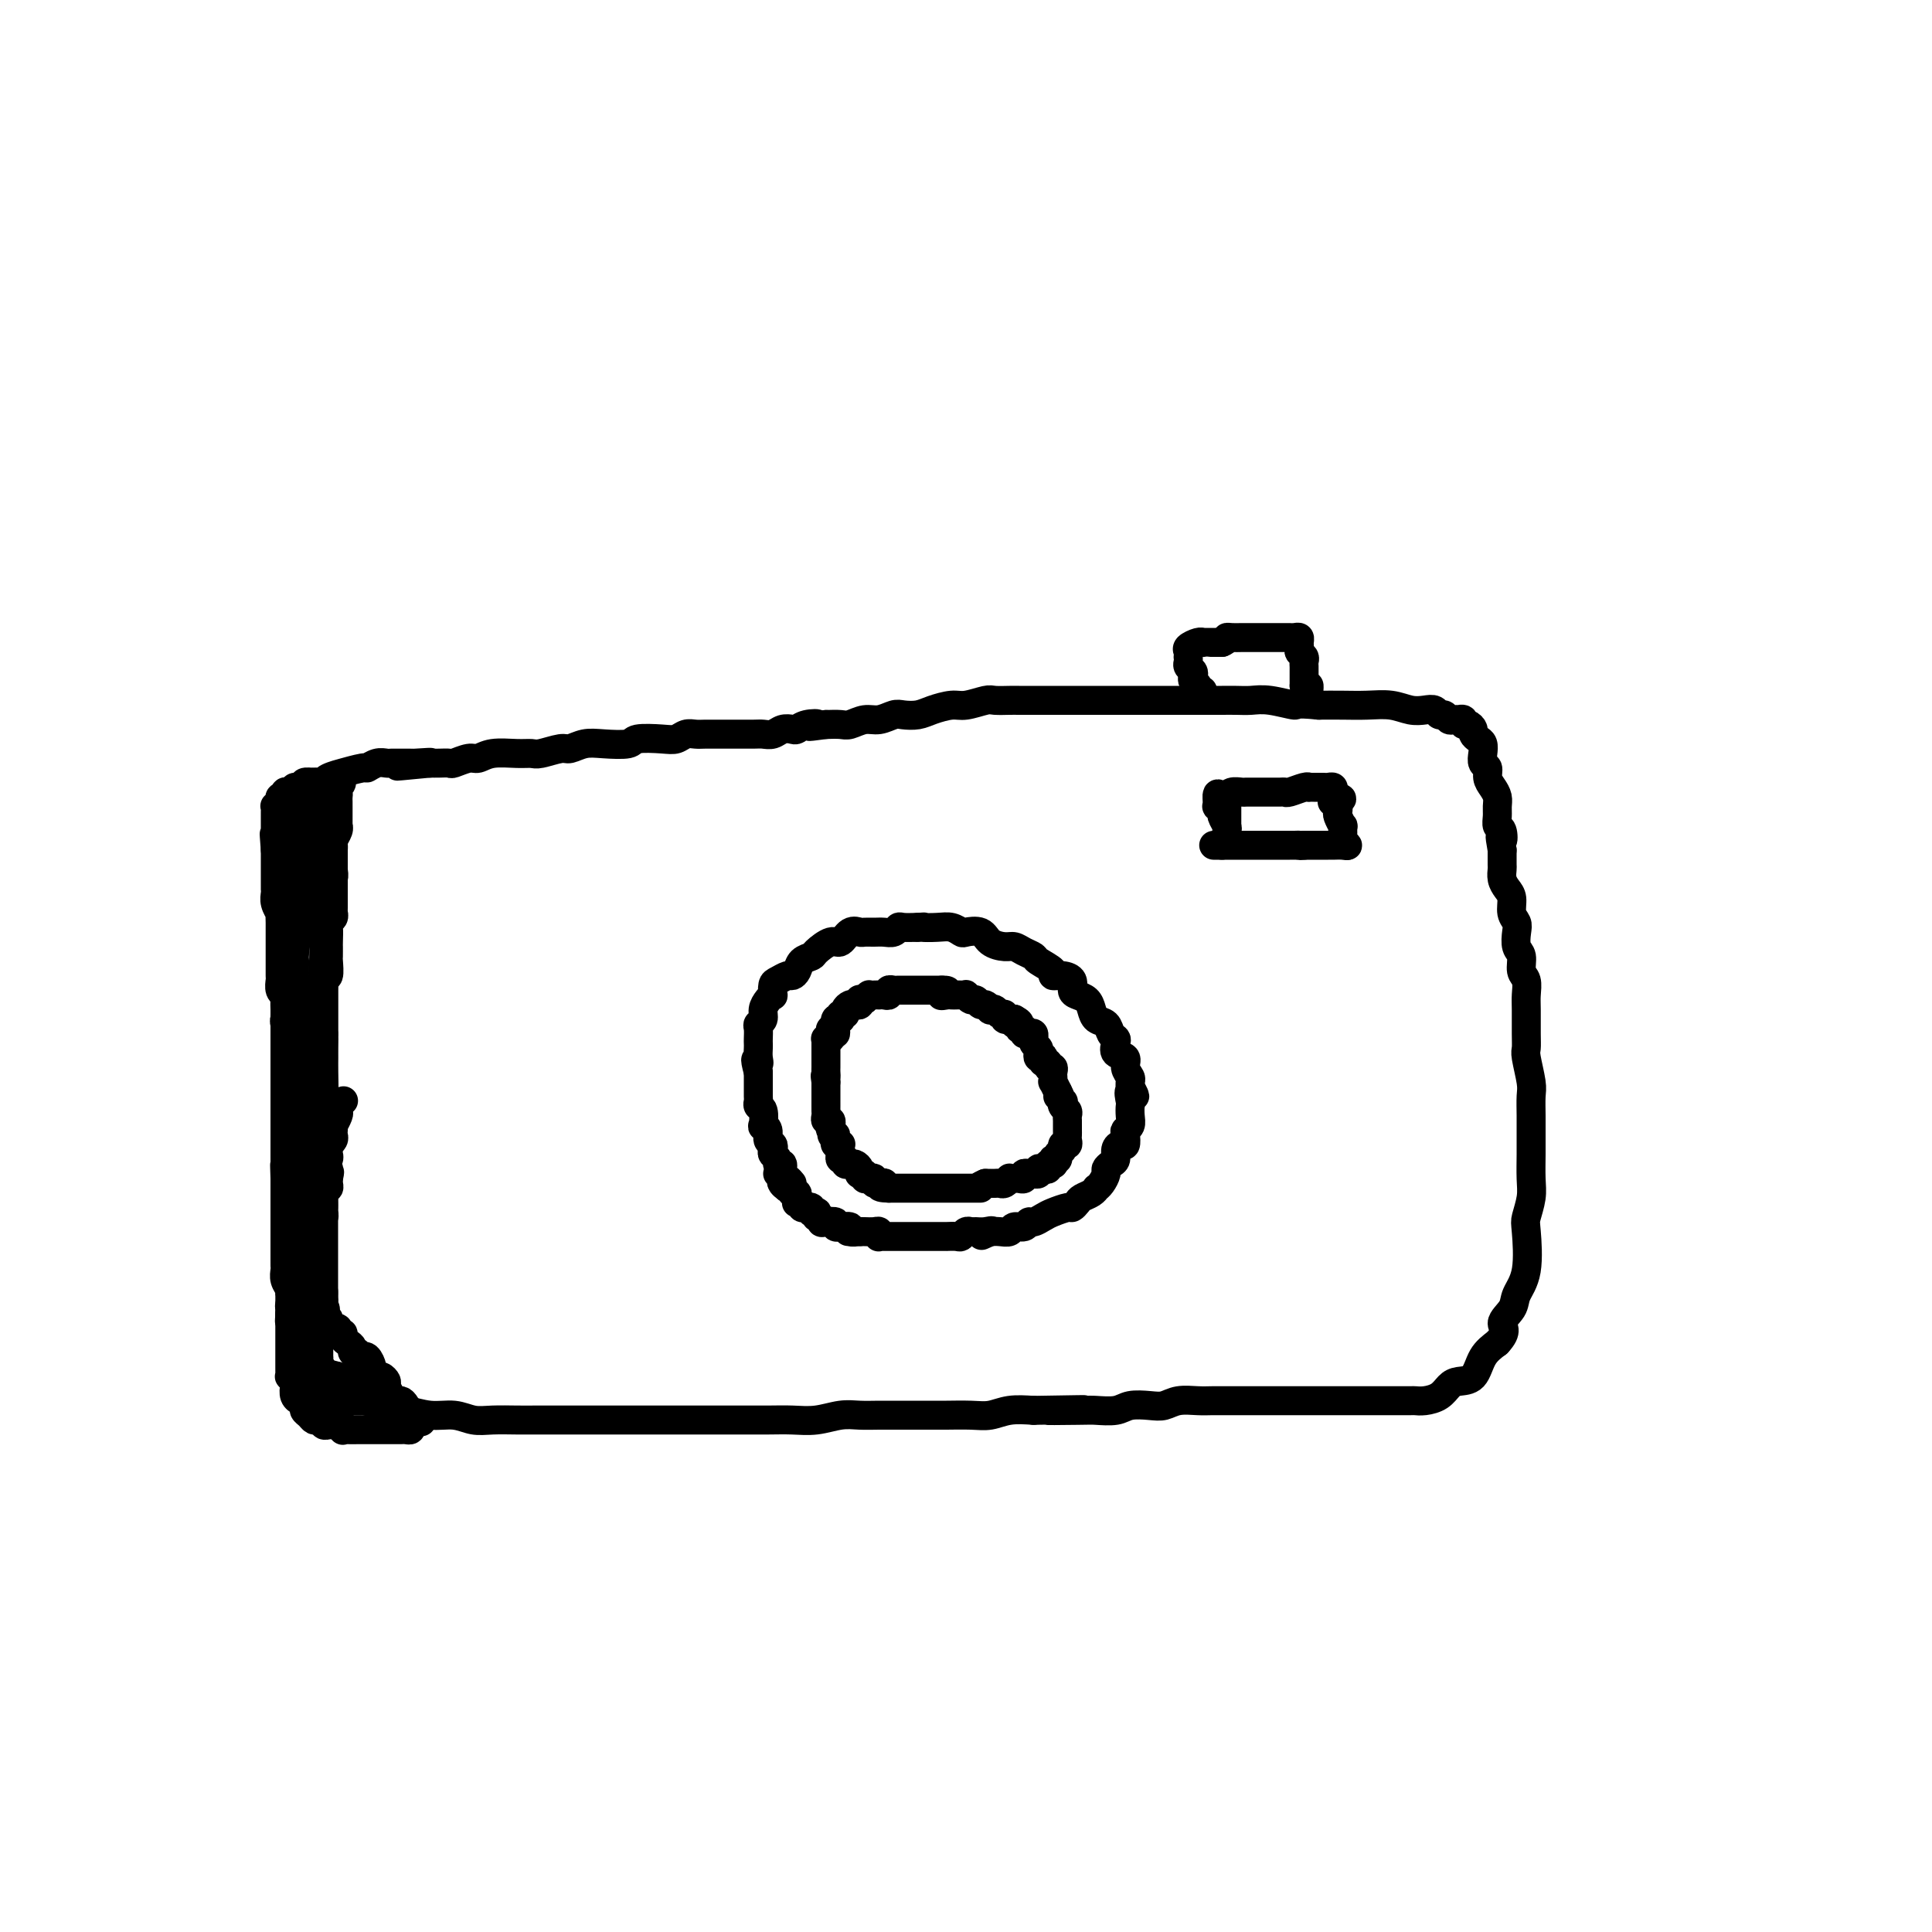 <svg viewBox='0 0 400 400' version='1.1' xmlns='http://www.w3.org/2000/svg' xmlns:xlink='http://www.w3.org/1999/xlink'><g fill='none' stroke='#000000' stroke-width='6' stroke-linecap='round' stroke-linejoin='round'><path d='M69,171c0.001,0.227 0.001,0.453 0,1c-0.001,0.547 -0.004,1.413 0,2c0.004,0.587 0.016,0.893 0,2c-0.016,1.107 -0.061,3.013 0,4c0.061,0.987 0.226,1.054 0,2c-0.226,0.946 -0.845,2.770 -1,4c-0.155,1.230 0.155,1.866 0,3c-0.155,1.134 -0.774,2.766 -1,4c-0.226,1.234 -0.061,2.070 0,3c0.061,0.930 0.016,1.954 0,3c-0.016,1.046 -0.004,2.114 0,3c0.004,0.886 0.001,1.589 0,2c-0.001,0.411 -0.000,0.529 0,1c0.000,0.471 0.000,1.295 0,2c-0.000,0.705 -0.000,1.292 0,2c0.000,0.708 0.000,1.537 0,2c-0.000,0.463 -0.000,0.561 0,1c0.000,0.439 0.000,1.220 0,2'/><path d='M67,214c-0.309,6.782 -0.082,2.235 0,1c0.082,-1.235 0.019,0.840 0,2c-0.019,1.160 0.006,1.404 0,2c-0.006,0.596 -0.044,1.545 0,3c0.044,1.455 0.170,3.417 0,5c-0.170,1.583 -0.637,2.788 -1,4c-0.363,1.212 -0.623,2.431 -1,4c-0.377,1.569 -0.872,3.488 -1,5c-0.128,1.512 0.109,2.615 0,4c-0.109,1.385 -0.565,3.050 -1,4c-0.435,0.950 -0.849,1.185 -1,2c-0.151,0.815 -0.041,2.209 0,3c0.041,0.791 0.011,0.979 0,2c-0.011,1.021 -0.003,2.876 0,4c0.003,1.124 0.001,1.517 0,2c-0.001,0.483 -0.000,1.054 0,2c0.000,0.946 0.000,2.265 0,3c-0.000,0.735 -0.001,0.885 0,2c0.001,1.115 0.002,3.194 0,4c-0.002,0.806 -0.008,0.337 0,1c0.008,0.663 0.030,2.456 0,3c-0.030,0.544 -0.112,-0.163 0,0c0.112,0.163 0.419,1.196 1,2c0.581,0.804 1.436,1.381 2,2c0.564,0.619 0.836,1.282 1,2c0.164,0.718 0.220,1.491 1,2c0.780,0.509 2.284,0.752 3,1c0.716,0.248 0.646,0.499 1,1c0.354,0.501 1.134,1.250 2,2c0.866,0.750 1.819,1.500 3,2c1.181,0.500 2.591,0.750 4,1'/><path d='M80,291c2.681,1.244 2.883,0.855 4,1c1.117,0.145 3.149,0.823 5,1c1.851,0.177 3.522,-0.149 5,0c1.478,0.149 2.763,0.772 4,1c1.237,0.228 2.428,0.061 4,0c1.572,-0.061 3.527,-0.016 5,0c1.473,0.016 2.466,0.004 4,0c1.534,-0.004 3.609,-0.001 5,0c1.391,0.001 2.097,0.000 3,0c0.903,-0.000 2.002,-0.000 3,0c0.998,0.000 1.895,0.000 3,0c1.105,-0.000 2.420,-0.000 4,0c1.580,0.000 3.426,0.000 5,0c1.574,-0.000 2.877,-0.000 4,0c1.123,0.000 2.067,0.000 3,0c0.933,-0.000 1.855,-0.000 3,0c1.145,0.000 2.514,0.001 4,0c1.486,-0.001 3.090,-0.004 5,0c1.910,0.004 4.128,0.015 6,0c1.872,-0.015 3.399,-0.057 5,0c1.601,0.057 3.276,0.211 5,0c1.724,-0.211 3.498,-0.789 5,-1c1.502,-0.211 2.731,-0.057 4,0c1.269,0.057 2.576,0.015 4,0c1.424,-0.015 2.964,-0.003 5,0c2.036,0.003 4.567,-0.003 6,0c1.433,0.003 1.768,0.015 3,0c1.232,-0.015 3.361,-0.055 5,0c1.639,0.055 2.787,0.207 4,0c1.213,-0.207 2.489,-0.773 4,-1c1.511,-0.227 3.255,-0.113 5,0'/><path d='M214,292c18.598,-0.311 7.093,-0.087 4,0c-3.093,0.087 2.228,0.037 5,0c2.772,-0.037 2.997,-0.061 4,0c1.003,0.061 2.784,0.209 4,0c1.216,-0.209 1.865,-0.774 3,-1c1.135,-0.226 2.754,-0.113 4,0c1.246,0.113 2.119,0.226 3,0c0.881,-0.226 1.772,-0.793 3,-1c1.228,-0.207 2.794,-0.056 4,0c1.206,0.056 2.051,0.015 3,0c0.949,-0.015 2.003,-0.004 3,0c0.997,0.004 1.936,0.001 3,0c1.064,-0.001 2.252,-0.000 3,0c0.748,0.000 1.057,0.000 2,0c0.943,-0.000 2.521,-0.000 4,0c1.479,0.000 2.860,0.000 4,0c1.140,-0.000 2.038,0.000 3,0c0.962,-0.000 1.988,-0.000 3,0c1.012,0.000 2.009,0.000 3,0c0.991,-0.000 1.977,-0.000 3,0c1.023,0.000 2.083,0.001 3,0c0.917,-0.001 1.691,-0.002 3,0c1.309,0.002 3.152,0.008 4,0c0.848,-0.008 0.701,-0.030 1,0c0.299,0.030 1.043,0.113 2,0c0.957,-0.113 2.129,-0.421 3,-1c0.871,-0.579 1.443,-1.429 2,-2c0.557,-0.571 1.098,-0.864 2,-1c0.902,-0.136 2.166,-0.113 3,-1c0.834,-0.887 1.238,-2.682 2,-4c0.762,-1.318 1.881,-2.159 3,-3'/><path d='M310,278c2.433,-2.616 1.016,-3.156 1,-4c-0.016,-0.844 1.368,-1.992 2,-3c0.632,-1.008 0.513,-1.876 1,-3c0.487,-1.124 1.581,-2.504 2,-5c0.419,-2.496 0.165,-6.106 0,-8c-0.165,-1.894 -0.240,-2.071 0,-3c0.240,-0.929 0.797,-2.611 1,-4c0.203,-1.389 0.054,-2.487 0,-4c-0.054,-1.513 -0.014,-3.442 0,-5c0.014,-1.558 -0.000,-2.746 0,-4c0.000,-1.254 0.014,-2.572 0,-4c-0.014,-1.428 -0.056,-2.964 0,-4c0.056,-1.036 0.211,-1.572 0,-3c-0.211,-1.428 -0.789,-3.746 -1,-5c-0.211,-1.254 -0.055,-1.442 0,-2c0.055,-0.558 0.011,-1.485 0,-3c-0.011,-1.515 0.012,-3.617 0,-5c-0.012,-1.383 -0.060,-2.046 0,-3c0.060,-0.954 0.226,-2.199 0,-3c-0.226,-0.801 -0.844,-1.159 -1,-2c-0.156,-0.841 0.150,-2.164 0,-3c-0.150,-0.836 -0.758,-1.186 -1,-2c-0.242,-0.814 -0.120,-2.091 0,-3c0.120,-0.909 0.239,-1.451 0,-2c-0.239,-0.549 -0.834,-1.107 -1,-2c-0.166,-0.893 0.099,-2.122 0,-3c-0.099,-0.878 -0.563,-1.407 -1,-2c-0.437,-0.593 -0.849,-1.252 -1,-2c-0.151,-0.748 -0.041,-1.586 0,-2c0.041,-0.414 0.012,-0.404 0,-1c-0.012,-0.596 -0.006,-1.798 0,-3'/><path d='M311,176c-0.790,-4.518 -0.264,-2.313 0,-2c0.264,0.313 0.268,-1.267 0,-2c-0.268,-0.733 -0.806,-0.619 -1,-1c-0.194,-0.381 -0.042,-1.256 0,-2c0.042,-0.744 -0.026,-1.355 0,-2c0.026,-0.645 0.147,-1.324 0,-2c-0.147,-0.676 -0.561,-1.350 -1,-2c-0.439,-0.650 -0.901,-1.277 -1,-2c-0.099,-0.723 0.167,-1.542 0,-2c-0.167,-0.458 -0.767,-0.557 -1,-1c-0.233,-0.443 -0.100,-1.232 0,-2c0.100,-0.768 0.168,-1.516 0,-2c-0.168,-0.484 -0.571,-0.703 -1,-1c-0.429,-0.297 -0.884,-0.672 -1,-1c-0.116,-0.328 0.109,-0.610 0,-1c-0.109,-0.390 -0.550,-0.889 -1,-1c-0.450,-0.111 -0.908,0.166 -1,0c-0.092,-0.166 0.183,-0.775 0,-1c-0.183,-0.225 -0.822,-0.064 -1,0c-0.178,0.064 0.107,0.032 0,0c-0.107,-0.032 -0.605,-0.065 -1,0c-0.395,0.065 -0.685,0.227 -1,0c-0.315,-0.227 -0.653,-0.845 -1,-1c-0.347,-0.155 -0.703,0.151 -1,0c-0.297,-0.151 -0.536,-0.758 -1,-1c-0.464,-0.242 -1.155,-0.117 -2,0c-0.845,0.117 -1.845,0.228 -3,0c-1.155,-0.228 -2.464,-0.793 -4,-1c-1.536,-0.207 -3.298,-0.056 -5,0c-1.702,0.056 -3.343,0.016 -5,0c-1.657,-0.016 -3.328,-0.008 -5,0'/><path d='M273,146c-5.525,-0.558 -4.338,0.047 -5,0c-0.662,-0.047 -3.173,-0.745 -5,-1c-1.827,-0.255 -2.968,-0.068 -4,0c-1.032,0.068 -1.954,0.018 -3,0c-1.046,-0.018 -2.216,-0.005 -3,0c-0.784,0.005 -1.182,0.001 -2,0c-0.818,-0.001 -2.055,-0.000 -3,0c-0.945,0.000 -1.599,0.000 -3,0c-1.401,-0.000 -3.550,-0.000 -5,0c-1.450,0.000 -2.200,0.000 -3,0c-0.800,-0.000 -1.650,-0.000 -3,0c-1.350,0.000 -3.200,-0.000 -5,0c-1.800,0.000 -3.550,0.000 -5,0c-1.450,-0.000 -2.600,-0.000 -4,0c-1.400,0.000 -3.051,0.000 -4,0c-0.949,-0.000 -1.197,-0.001 -2,0c-0.803,0.001 -2.162,0.004 -3,0c-0.838,-0.004 -1.157,-0.016 -2,0c-0.843,0.016 -2.210,0.060 -3,0c-0.790,-0.060 -1.001,-0.223 -2,0c-0.999,0.223 -2.785,0.830 -4,1c-1.215,0.170 -1.858,-0.099 -3,0c-1.142,0.099 -2.784,0.567 -4,1c-1.216,0.433 -2.005,0.833 -3,1c-0.995,0.167 -2.196,0.101 -3,0c-0.804,-0.101 -1.212,-0.237 -2,0c-0.788,0.237 -1.957,0.848 -3,1c-1.043,0.152 -1.960,-0.155 -3,0c-1.040,0.155 -2.203,0.773 -3,1c-0.797,0.227 -1.228,0.065 -2,0c-0.772,-0.065 -1.886,-0.032 -3,0'/><path d='M171,150c-5.776,0.789 -2.717,0.263 -2,0c0.717,-0.263 -0.910,-0.263 -2,0c-1.090,0.263 -1.643,0.788 -2,1c-0.357,0.212 -0.516,0.109 -1,0c-0.484,-0.109 -1.291,-0.225 -2,0c-0.709,0.225 -1.319,0.792 -2,1c-0.681,0.208 -1.432,0.056 -2,0c-0.568,-0.056 -0.953,-0.015 -2,0c-1.047,0.015 -2.756,0.003 -4,0c-1.244,-0.003 -2.024,0.003 -3,0c-0.976,-0.003 -2.149,-0.015 -3,0c-0.851,0.015 -1.381,0.055 -2,0c-0.619,-0.055 -1.328,-0.207 -2,0c-0.672,0.207 -1.306,0.774 -2,1c-0.694,0.226 -1.448,0.112 -3,0c-1.552,-0.112 -3.900,-0.222 -5,0c-1.100,0.222 -0.950,0.776 -2,1c-1.050,0.224 -3.300,0.116 -5,0c-1.700,-0.116 -2.850,-0.241 -4,0c-1.150,0.241 -2.301,0.850 -3,1c-0.699,0.150 -0.946,-0.157 -2,0c-1.054,0.157 -2.916,0.778 -4,1c-1.084,0.222 -1.391,0.044 -2,0c-0.609,-0.044 -1.519,0.044 -3,0c-1.481,-0.044 -3.534,-0.222 -5,0c-1.466,0.222 -2.346,0.844 -3,1c-0.654,0.156 -1.081,-0.154 -2,0c-0.919,0.154 -2.329,0.773 -3,1c-0.671,0.227 -0.604,0.061 -1,0c-0.396,-0.061 -1.256,-0.017 -2,0c-0.744,0.017 -1.372,0.009 -2,0'/><path d='M89,158c-12.809,1.238 -3.831,0.332 -1,0c2.831,-0.332 -0.484,-0.089 -2,0c-1.516,0.089 -1.232,0.024 -1,0c0.232,-0.024 0.414,-0.006 0,0c-0.414,0.006 -1.423,0.001 -2,0c-0.577,-0.001 -0.723,0.004 -1,0c-0.277,-0.004 -0.687,-0.016 -1,0c-0.313,0.016 -0.531,0.061 -1,0c-0.469,-0.061 -1.191,-0.227 -2,0c-0.809,0.227 -1.705,0.848 -2,1c-0.295,0.152 0.013,-0.166 -1,0c-1.013,0.166 -3.346,0.815 -4,1c-0.654,0.185 0.371,-0.095 0,0c-0.371,0.095 -2.140,0.564 -3,1c-0.860,0.436 -0.813,0.840 -1,1c-0.187,0.160 -0.610,0.076 -1,0c-0.390,-0.076 -0.747,-0.142 -1,0c-0.253,0.142 -0.401,0.494 -1,1c-0.599,0.506 -1.648,1.167 -2,2c-0.352,0.833 -0.007,1.837 0,2c0.007,0.163 -0.324,-0.514 -1,0c-0.676,0.514 -1.698,2.218 -2,3c-0.302,0.782 0.115,0.643 0,1c-0.115,0.357 -0.763,1.209 -1,2c-0.237,0.791 -0.064,1.521 0,2c0.064,0.479 0.017,0.706 0,1c-0.017,0.294 -0.005,0.656 0,1c0.005,0.344 0.001,0.670 0,1c-0.001,0.330 -0.001,0.665 0,1'/><path d='M58,179c-0.159,1.214 -0.057,-0.251 0,-1c0.057,-0.749 0.068,-0.781 0,-1c-0.068,-0.219 -0.214,-0.623 0,-1c0.214,-0.377 0.789,-0.726 1,-1c0.211,-0.274 0.056,-0.472 0,-1c-0.056,-0.528 -0.015,-1.384 0,-2c0.015,-0.616 0.004,-0.992 0,-1c-0.004,-0.008 -0.001,0.351 0,0c0.001,-0.351 0.000,-1.414 0,-2c-0.000,-0.586 -0.000,-0.696 0,-1c0.000,-0.304 0.000,-0.801 0,-1c-0.000,-0.199 -0.000,-0.099 0,0'/><path d='M59,167c0.155,-1.953 0.041,-0.836 0,0c-0.041,0.836 -0.011,1.391 0,2c0.011,0.609 0.003,1.272 0,2c-0.003,0.728 -0.002,1.521 0,2c0.002,0.479 0.003,0.642 0,1c-0.003,0.358 -0.011,0.909 0,1c0.011,0.091 0.041,-0.278 0,0c-0.041,0.278 -0.154,1.201 0,2c0.154,0.799 0.576,1.472 1,2c0.424,0.528 0.849,0.911 1,1c0.151,0.089 0.026,-0.117 0,0c-0.026,0.117 0.046,0.557 0,1c-0.046,0.443 -0.208,0.888 0,1c0.208,0.112 0.788,-0.111 1,0c0.212,0.111 0.057,0.555 0,1c-0.057,0.445 -0.015,0.893 0,1c0.015,0.107 0.004,-0.125 0,0c-0.004,0.125 -0.001,0.607 0,1c0.001,0.393 0.001,0.696 0,1'/><path d='M62,186c0.403,3.124 -0.088,1.434 0,1c0.088,-0.434 0.756,0.388 1,1c0.244,0.612 0.065,1.014 0,1c-0.065,-0.014 -0.018,-0.445 0,-1c0.018,-0.555 0.005,-1.233 0,-2c-0.005,-0.767 -0.001,-1.622 0,-2c0.001,-0.378 0.000,-0.277 0,-1c-0.000,-0.723 -0.000,-2.269 0,-3c0.000,-0.731 0.000,-0.648 0,-1c-0.000,-0.352 -0.000,-1.141 0,-2c0.000,-0.859 0.000,-1.789 0,-2c-0.000,-0.211 -0.000,0.298 0,0c0.000,-0.298 0.000,-1.402 0,-2c-0.000,-0.598 -0.000,-0.689 0,-1c0.000,-0.311 0.000,-0.843 0,-1c-0.000,-0.157 -0.000,0.061 0,0c0.000,-0.061 0.000,-0.401 0,-1c-0.000,-0.599 -0.000,-1.457 0,-2c0.000,-0.543 0.000,-0.772 0,-1'/><path d='M63,167c0.000,-3.359 0.000,-0.756 0,0c0.000,0.756 0.000,-0.335 0,-1c0.000,-0.665 0.000,-0.904 0,-1c-0.000,-0.096 0.000,-0.048 0,0'/><path d='M249,143c-0.452,0.089 -0.905,0.179 -1,0c-0.095,-0.179 0.167,-0.625 0,-1c-0.167,-0.375 -0.763,-0.677 -1,-1c-0.237,-0.323 -0.116,-0.665 0,-1c0.116,-0.335 0.227,-0.663 0,-1c-0.227,-0.337 -0.792,-0.682 -1,-1c-0.208,-0.318 -0.057,-0.610 0,-1c0.057,-0.390 0.022,-0.879 0,-1c-0.022,-0.121 -0.030,0.125 0,0c0.030,-0.125 0.099,-0.622 0,-1c-0.099,-0.378 -0.365,-0.637 0,-1c0.365,-0.363 1.360,-0.829 2,-1c0.640,-0.171 0.924,-0.046 1,0c0.076,0.046 -0.056,0.012 0,0c0.056,-0.012 0.302,-0.004 1,0c0.698,0.004 1.849,0.002 3,0'/><path d='M253,133c1.280,-0.536 0.981,-0.876 1,-1c0.019,-0.124 0.357,-0.033 1,0c0.643,0.033 1.590,0.009 2,0c0.410,-0.009 0.284,-0.002 1,0c0.716,0.002 2.273,0.001 3,0c0.727,-0.001 0.625,-0.000 1,0c0.375,0.000 1.228,0.000 2,0c0.772,-0.000 1.465,-0.001 2,0c0.535,0.001 0.914,0.003 1,0c0.086,-0.003 -0.120,-0.012 0,0c0.120,0.012 0.567,0.045 1,0c0.433,-0.045 0.852,-0.167 1,0c0.148,0.167 0.026,0.622 0,1c-0.026,0.378 0.046,0.679 0,1c-0.046,0.321 -0.208,0.663 0,1c0.208,0.337 0.788,0.669 1,1c0.212,0.331 0.057,0.662 0,1c-0.057,0.338 -0.015,0.682 0,1c0.015,0.318 0.004,0.610 0,1c-0.004,0.390 -0.001,0.878 0,1c0.001,0.122 0.000,-0.121 0,0c-0.000,0.121 -0.000,0.606 0,1c0.000,0.394 0.000,0.697 0,1'/><path d='M270,142c0.690,1.488 0.917,0.208 1,0c0.083,-0.208 0.024,0.655 0,1c-0.024,0.345 -0.012,0.173 0,0'/><path d='M164,245c-0.301,-0.372 -0.601,-0.744 -1,-1c-0.399,-0.256 -0.895,-0.397 -1,-1c-0.105,-0.603 0.182,-1.667 0,-2c-0.182,-0.333 -0.832,0.065 -1,0c-0.168,-0.065 0.147,-0.594 0,-1c-0.147,-0.406 -0.756,-0.690 -1,-1c-0.244,-0.310 -0.122,-0.648 0,-1c0.122,-0.352 0.243,-0.718 0,-1c-0.243,-0.282 -0.849,-0.478 -1,-1c-0.151,-0.522 0.152,-1.368 0,-2c-0.152,-0.632 -0.759,-1.048 -1,-1c-0.241,0.048 -0.117,0.561 0,0c0.117,-0.561 0.228,-2.196 0,-3c-0.228,-0.804 -0.793,-0.778 -1,-1c-0.207,-0.222 -0.055,-0.692 0,-1c0.055,-0.308 0.015,-0.454 0,-1c-0.015,-0.546 -0.004,-1.493 0,-2c0.004,-0.507 0.001,-0.573 0,-1c-0.001,-0.427 -0.001,-1.213 0,-2'/><path d='M157,222c-1.083,-3.979 -0.290,-2.427 0,-2c0.290,0.427 0.078,-0.270 0,-1c-0.078,-0.730 -0.022,-1.491 0,-2c0.022,-0.509 0.010,-0.766 0,-1c-0.010,-0.234 -0.017,-0.447 0,-1c0.017,-0.553 0.060,-1.447 0,-2c-0.060,-0.553 -0.223,-0.765 0,-1c0.223,-0.235 0.830,-0.492 1,-1c0.170,-0.508 -0.099,-1.267 0,-2c0.099,-0.733 0.564,-1.439 1,-2c0.436,-0.561 0.841,-0.977 1,-1c0.159,-0.023 0.070,0.348 0,0c-0.070,-0.348 -0.121,-1.416 0,-2c0.121,-0.584 0.412,-0.685 1,-1c0.588,-0.315 1.471,-0.844 2,-1c0.529,-0.156 0.703,0.062 1,0c0.297,-0.062 0.716,-0.403 1,-1c0.284,-0.597 0.432,-1.450 1,-2c0.568,-0.550 1.555,-0.796 2,-1c0.445,-0.204 0.347,-0.366 1,-1c0.653,-0.634 2.058,-1.739 3,-2c0.942,-0.261 1.421,0.322 2,0c0.579,-0.322 1.257,-1.551 2,-2c0.743,-0.449 1.551,-0.119 2,0c0.449,0.119 0.540,0.028 1,0c0.460,-0.028 1.287,0.007 2,0c0.713,-0.007 1.310,-0.054 2,0c0.690,0.054 1.474,0.210 2,0c0.526,-0.210 0.796,-0.787 1,-1c0.204,-0.213 0.344,-0.061 1,0c0.656,0.061 1.828,0.030 3,0'/><path d='M190,192c2.251,-0.159 0.877,-0.056 1,0c0.123,0.056 1.742,0.066 3,0c1.258,-0.066 2.156,-0.207 3,0c0.844,0.207 1.633,0.763 2,1c0.367,0.237 0.311,0.154 1,0c0.689,-0.154 2.124,-0.378 3,0c0.876,0.378 1.195,1.358 2,2c0.805,0.642 2.097,0.944 3,1c0.903,0.056 1.416,-0.136 2,0c0.584,0.136 1.237,0.601 2,1c0.763,0.399 1.636,0.733 2,1c0.364,0.267 0.221,0.466 1,1c0.779,0.534 2.481,1.404 3,2c0.519,0.596 -0.146,0.919 0,1c0.146,0.081 1.104,-0.081 2,0c0.896,0.081 1.732,0.406 2,1c0.268,0.594 -0.031,1.459 0,2c0.031,0.541 0.393,0.760 1,1c0.607,0.240 1.458,0.502 2,1c0.542,0.498 0.776,1.233 1,2c0.224,0.767 0.439,1.566 1,2c0.561,0.434 1.469,0.501 2,1c0.531,0.499 0.686,1.428 1,2c0.314,0.572 0.787,0.786 1,1c0.213,0.214 0.166,0.428 0,1c-0.166,0.572 -0.451,1.501 0,2c0.451,0.499 1.637,0.567 2,1c0.363,0.433 -0.099,1.229 0,2c0.099,0.771 0.757,1.515 1,2c0.243,0.485 0.069,0.710 0,1c-0.069,0.290 -0.035,0.645 0,1'/><path d='M234,225c1.857,3.518 0.499,1.313 0,1c-0.499,-0.313 -0.137,1.264 0,2c0.137,0.736 0.051,0.630 0,1c-0.051,0.370 -0.065,1.217 0,2c0.065,0.783 0.211,1.502 0,2c-0.211,0.498 -0.778,0.777 -1,1c-0.222,0.223 -0.097,0.392 0,1c0.097,0.608 0.167,1.654 0,2c-0.167,0.346 -0.571,-0.009 -1,0c-0.429,0.009 -0.885,0.383 -1,1c-0.115,0.617 0.110,1.478 0,2c-0.110,0.522 -0.555,0.704 -1,1c-0.445,0.296 -0.889,0.705 -1,1c-0.111,0.295 0.112,0.474 0,1c-0.112,0.526 -0.559,1.398 -1,2c-0.441,0.602 -0.878,0.935 -1,1c-0.122,0.065 0.069,-0.136 0,0c-0.069,0.136 -0.398,0.610 -1,1c-0.602,0.390 -1.478,0.696 -2,1c-0.522,0.304 -0.692,0.606 -1,1c-0.308,0.394 -0.755,0.880 -1,1c-0.245,0.120 -0.290,-0.127 -1,0c-0.710,0.127 -2.087,0.626 -3,1c-0.913,0.374 -1.362,0.621 -2,1c-0.638,0.379 -1.466,0.890 -2,1c-0.534,0.110 -0.776,-0.181 -1,0c-0.224,0.181 -0.430,0.833 -1,1c-0.570,0.167 -1.503,-0.151 -2,0c-0.497,0.151 -0.557,0.771 -1,1c-0.443,0.229 -1.269,0.065 -2,0c-0.731,-0.065 -1.365,-0.033 -2,0'/><path d='M205,255c-3.526,1.547 -0.843,0.413 0,0c0.843,-0.413 -0.156,-0.107 -1,0c-0.844,0.107 -1.534,0.015 -2,0c-0.466,-0.015 -0.707,0.049 -1,0c-0.293,-0.049 -0.637,-0.209 -1,0c-0.363,0.209 -0.745,0.788 -1,1c-0.255,0.212 -0.383,0.057 -1,0c-0.617,-0.057 -1.723,-0.015 -2,0c-0.277,0.015 0.276,0.004 0,0c-0.276,-0.004 -1.379,-0.001 -2,0c-0.621,0.001 -0.758,0.000 -1,0c-0.242,-0.000 -0.590,-0.000 -1,0c-0.410,0.000 -0.883,0.000 -1,0c-0.117,-0.000 0.122,-0.000 0,0c-0.122,0.000 -0.606,0.000 -1,0c-0.394,-0.000 -0.697,-0.000 -1,0c-0.303,0.000 -0.606,0.000 -1,0c-0.394,-0.000 -0.879,-0.000 -1,0c-0.121,0.000 0.123,0.000 0,0c-0.123,-0.000 -0.611,-0.000 -1,0c-0.389,0.000 -0.679,0.001 -1,0c-0.321,-0.001 -0.674,-0.004 -1,0c-0.326,0.004 -0.625,0.015 -1,0c-0.375,-0.015 -0.825,-0.057 -1,0c-0.175,0.057 -0.074,0.211 0,0c0.074,-0.211 0.123,-0.789 0,-1c-0.123,-0.211 -0.418,-0.057 -1,0c-0.582,0.057 -1.452,0.016 -2,0c-0.548,-0.016 -0.774,-0.008 -1,0'/><path d='M178,255c-4.334,-0.016 -1.668,-0.057 -1,0c0.668,0.057 -0.662,0.212 -1,0c-0.338,-0.212 0.318,-0.793 0,-1c-0.318,-0.207 -1.608,-0.042 -2,0c-0.392,0.042 0.115,-0.040 0,0c-0.115,0.040 -0.853,0.203 -1,0c-0.147,-0.203 0.297,-0.771 0,-1c-0.297,-0.229 -1.334,-0.118 -2,0c-0.666,0.118 -0.962,0.241 -1,0c-0.038,-0.241 0.182,-0.848 0,-1c-0.182,-0.152 -0.766,0.152 -1,0c-0.234,-0.152 -0.119,-0.759 0,-1c0.119,-0.241 0.243,-0.118 0,0c-0.243,0.118 -0.854,0.229 -1,0c-0.146,-0.229 0.172,-0.797 0,-1c-0.172,-0.203 -0.835,-0.040 -1,0c-0.165,0.040 0.166,-0.041 0,0c-0.166,0.041 -0.829,0.204 -1,0c-0.171,-0.204 0.151,-0.777 0,-1c-0.151,-0.223 -0.777,-0.097 -1,0c-0.223,0.097 -0.045,0.166 0,0c0.045,-0.166 -0.043,-0.567 0,-1c0.043,-0.433 0.218,-0.900 0,-1c-0.218,-0.100 -0.828,0.165 -1,0c-0.172,-0.165 0.094,-0.762 0,-1c-0.094,-0.238 -0.547,-0.119 -1,0'/><path d='M163,246c-2.261,-1.631 -0.413,-1.207 0,-1c0.413,0.207 -0.607,0.199 -1,0c-0.393,-0.199 -0.157,-0.589 0,-1c0.157,-0.411 0.235,-0.841 0,-1c-0.235,-0.159 -0.781,-0.045 -1,0c-0.219,0.045 -0.109,0.023 0,0'/><path d='M254,167c0.000,-0.203 0.000,-0.405 0,0c-0.000,0.405 -0.000,1.419 0,2c0.000,0.581 0.000,0.731 0,1c-0.000,0.269 -0.000,0.657 0,1c0.000,0.343 0.001,0.640 0,1c-0.001,0.360 -0.004,0.783 0,1c0.004,0.217 0.016,0.227 0,0c-0.016,-0.227 -0.061,-0.692 0,-1c0.061,-0.308 0.226,-0.460 0,-1c-0.226,-0.540 -0.845,-1.468 -1,-2c-0.155,-0.532 0.155,-0.667 0,-1c-0.155,-0.333 -0.773,-0.862 -1,-1c-0.227,-0.138 -0.061,0.117 0,0c0.061,-0.117 0.017,-0.605 0,-1c-0.017,-0.395 -0.009,-0.698 0,-1'/><path d='M252,165c-0.135,-1.254 0.526,-0.389 1,0c0.474,0.389 0.760,0.300 1,0c0.240,-0.300 0.436,-0.812 1,-1c0.564,-0.188 1.498,-0.050 2,0c0.502,0.050 0.572,0.014 1,0c0.428,-0.014 1.214,-0.004 2,0c0.786,0.004 1.571,0.002 2,0c0.429,-0.002 0.504,-0.004 1,0c0.496,0.004 1.415,0.015 2,0c0.585,-0.015 0.835,-0.057 1,0c0.165,0.057 0.243,0.211 1,0c0.757,-0.211 2.192,-0.789 3,-1c0.808,-0.211 0.990,-0.057 1,0c0.010,0.057 -0.152,0.015 0,0c0.152,-0.015 0.619,-0.005 1,0c0.381,0.005 0.676,0.004 1,0c0.324,-0.004 0.675,-0.012 1,0c0.325,0.012 0.623,0.045 1,0c0.377,-0.045 0.832,-0.166 1,0c0.168,0.166 0.048,0.619 0,1c-0.048,0.381 -0.024,0.691 0,1'/><path d='M276,165c3.652,0.244 0.783,0.853 0,1c-0.783,0.147 0.521,-0.169 1,0c0.479,0.169 0.132,0.824 0,1c-0.132,0.176 -0.050,-0.126 0,0c0.050,0.126 0.066,0.682 0,1c-0.066,0.318 -0.215,0.400 0,1c0.215,0.600 0.794,1.720 1,2c0.206,0.280 0.039,-0.279 0,0c-0.039,0.279 0.049,1.395 0,2c-0.049,0.605 -0.236,0.698 0,1c0.236,0.302 0.895,0.813 1,1c0.105,0.187 -0.344,0.050 -1,0c-0.656,-0.050 -1.520,-0.013 -2,0c-0.480,0.013 -0.576,0.004 -1,0c-0.424,-0.004 -1.175,-0.001 -2,0c-0.825,0.001 -1.722,0.000 -2,0c-0.278,-0.000 0.063,-0.000 0,0c-0.063,0.000 -0.532,0.000 -1,0'/><path d='M270,175c-1.421,0.155 -0.972,0.041 -1,0c-0.028,-0.041 -0.532,-0.011 -1,0c-0.468,0.011 -0.899,0.003 -1,0c-0.101,-0.003 0.128,-0.001 0,0c-0.128,0.001 -0.612,0.000 -1,0c-0.388,-0.000 -0.681,-0.000 -1,0c-0.319,0.000 -0.663,0.000 -1,0c-0.337,-0.000 -0.667,-0.000 -1,0c-0.333,0.000 -0.667,0.000 -1,0c-0.333,-0.000 -0.663,-0.000 -1,0c-0.337,0.000 -0.682,0.000 -1,0c-0.318,-0.000 -0.610,-0.000 -1,0c-0.390,0.000 -0.878,0.000 -1,0c-0.122,-0.000 0.122,-0.000 0,0c-0.122,0.000 -0.610,0.000 -1,0c-0.390,-0.000 -0.682,-0.000 -1,0c-0.318,0.000 -0.663,0.000 -1,0c-0.337,-0.000 -0.668,-0.000 -1,0c-0.332,0.000 -0.666,0.000 -1,0'/><path d='M253,175c-2.867,0.000 -1.533,0.000 -1,0c0.533,0.000 0.267,0.000 0,0'/><path d='M173,214c0.031,-0.196 0.061,-0.391 0,-1c-0.061,-0.609 -0.214,-1.631 0,-2c0.214,-0.369 0.793,-0.084 1,0c0.207,0.084 0.040,-0.033 0,0c-0.040,0.033 0.045,0.215 0,0c-0.045,-0.215 -0.219,-0.828 0,-1c0.219,-0.172 0.833,0.099 1,0c0.167,-0.099 -0.113,-0.566 0,-1c0.113,-0.434 0.618,-0.834 1,-1c0.382,-0.166 0.641,-0.097 1,0c0.359,0.097 0.818,0.222 1,0c0.182,-0.222 0.087,-0.790 0,-1c-0.087,-0.210 -0.168,-0.060 0,0c0.168,0.060 0.584,0.030 1,0'/><path d='M179,207c1.111,-1.309 0.889,-1.083 1,-1c0.111,0.083 0.556,0.023 1,0c0.444,-0.023 0.889,-0.010 1,0c0.111,0.010 -0.111,0.017 0,0c0.111,-0.017 0.554,-0.057 1,0c0.446,0.057 0.894,0.211 1,0c0.106,-0.211 -0.130,-0.789 0,-1c0.130,-0.211 0.626,-0.057 1,0c0.374,0.057 0.625,0.015 1,0c0.375,-0.015 0.874,-0.004 1,0c0.126,0.004 -0.120,0.001 0,0c0.120,-0.001 0.606,-0.000 1,0c0.394,0.000 0.696,0.000 1,0c0.304,-0.000 0.610,-0.000 1,0c0.390,0.000 0.864,0.000 1,0c0.136,-0.000 -0.067,-0.000 0,0c0.067,0.000 0.403,0.000 1,0c0.597,-0.000 1.456,-0.000 2,0c0.544,0.000 0.772,0.000 1,0'/><path d='M195,205c2.427,-0.083 0.495,0.710 0,1c-0.495,0.290 0.446,0.078 1,0c0.554,-0.078 0.722,-0.022 1,0c0.278,0.022 0.666,0.010 1,0c0.334,-0.010 0.614,-0.018 1,0c0.386,0.018 0.877,0.061 1,0c0.123,-0.061 -0.122,-0.228 0,0c0.122,0.228 0.611,0.849 1,1c0.389,0.151 0.678,-0.170 1,0c0.322,0.170 0.678,0.829 1,1c0.322,0.171 0.611,-0.146 1,0c0.389,0.146 0.879,0.756 1,1c0.121,0.244 -0.126,0.122 0,0c0.126,-0.122 0.626,-0.243 1,0c0.374,0.243 0.622,0.850 1,1c0.378,0.150 0.885,-0.156 1,0c0.115,0.156 -0.163,0.774 0,1c0.163,0.226 0.765,0.061 1,0c0.235,-0.061 0.102,-0.016 0,0c-0.102,0.016 -0.172,0.005 0,0c0.172,-0.005 0.586,-0.002 1,0'/><path d='M210,211c2.255,1.172 0.393,1.102 0,1c-0.393,-0.102 0.682,-0.237 1,0c0.318,0.237 -0.121,0.847 0,1c0.121,0.153 0.803,-0.151 1,0c0.197,0.151 -0.091,0.759 0,1c0.091,0.241 0.561,0.116 1,0c0.439,-0.116 0.849,-0.224 1,0c0.151,0.224 0.044,0.781 0,1c-0.044,0.219 -0.026,0.100 0,0c0.026,-0.100 0.058,-0.181 0,0c-0.058,0.181 -0.208,0.623 0,1c0.208,0.377 0.774,0.688 1,1c0.226,0.312 0.112,0.623 0,1c-0.112,0.377 -0.222,0.818 0,1c0.222,0.182 0.776,0.105 1,0c0.224,-0.105 0.116,-0.239 0,0c-0.116,0.239 -0.241,0.852 0,1c0.241,0.148 0.849,-0.168 1,0c0.151,0.168 -0.156,0.820 0,1c0.156,0.180 0.773,-0.111 1,0c0.227,0.111 0.064,0.624 0,1c-0.064,0.376 -0.027,0.616 0,1c0.027,0.384 0.046,0.911 0,1c-0.046,0.089 -0.156,-0.260 0,0c0.156,0.260 0.578,1.130 1,2'/><path d='M219,226c1.333,2.483 0.165,1.190 0,1c-0.165,-0.190 0.674,0.723 1,1c0.326,0.277 0.140,-0.081 0,0c-0.140,0.081 -0.234,0.600 0,1c0.234,0.400 0.795,0.681 1,1c0.205,0.319 0.055,0.677 0,1c-0.055,0.323 -0.015,0.611 0,1c0.015,0.389 0.004,0.877 0,1c-0.004,0.123 0.000,-0.121 0,0c-0.000,0.121 -0.004,0.606 0,1c0.004,0.394 0.016,0.697 0,1c-0.016,0.303 -0.061,0.606 0,1c0.061,0.394 0.227,0.880 0,1c-0.227,0.120 -0.848,-0.125 -1,0c-0.152,0.125 0.165,0.621 0,1c-0.165,0.379 -0.814,0.640 -1,1c-0.186,0.360 0.090,0.817 0,1c-0.090,0.183 -0.545,0.091 -1,0'/><path d='M218,240c-0.481,0.996 -0.184,0.985 0,1c0.184,0.015 0.256,0.056 0,0c-0.256,-0.056 -0.838,-0.207 -1,0c-0.162,0.207 0.096,0.774 0,1c-0.096,0.226 -0.547,0.113 -1,0c-0.453,-0.113 -0.909,-0.226 -1,0c-0.091,0.226 0.182,0.792 0,1c-0.182,0.208 -0.818,0.060 -1,0c-0.182,-0.060 0.092,-0.030 0,0c-0.092,0.030 -0.549,0.061 -1,0c-0.451,-0.061 -0.895,-0.212 -1,0c-0.105,0.212 0.130,0.788 0,1c-0.130,0.212 -0.626,0.061 -1,0c-0.374,-0.061 -0.625,-0.030 -1,0c-0.375,0.030 -0.874,0.061 -1,0c-0.126,-0.061 0.120,-0.212 0,0c-0.120,0.212 -0.606,0.789 -1,1c-0.394,0.211 -0.697,0.057 -1,0c-0.303,-0.057 -0.607,-0.015 -1,0c-0.393,0.015 -0.875,0.004 -1,0c-0.125,-0.004 0.107,-0.001 0,0c-0.107,0.001 -0.554,0.001 -1,0'/><path d='M204,245c-2.344,1.000 -1.206,1.000 -1,1c0.206,0.000 -0.522,0.000 -1,0c-0.478,-0.000 -0.705,0.000 -1,0c-0.295,0.000 -0.657,0.000 -1,0c-0.343,0.000 -0.665,0.000 -1,0c-0.335,0.000 -0.681,0.000 -1,0c-0.319,0.000 -0.610,0.000 -1,0c-0.390,0.000 -0.878,-0.000 -1,0c-0.122,0.000 0.122,0.000 0,0c-0.122,-0.000 -0.611,-0.000 -1,0c-0.389,0.000 -0.678,0.000 -1,0c-0.322,-0.000 -0.678,0.000 -1,0c-0.322,0.000 -0.611,0.000 -1,0c-0.389,-0.000 -0.877,0.000 -1,0c-0.123,0.000 0.121,0.000 0,0c-0.121,0.000 -0.606,0.000 -1,0c-0.394,0.000 -0.697,0.000 -1,0c-0.303,0.000 -0.606,0.000 -1,0c-0.394,0.000 -0.879,0.000 -1,0c-0.121,0.000 0.122,0.000 0,0c-0.122,0.000 -0.610,0.000 -1,0c-0.390,0.000 -0.683,0.000 -1,0c-0.317,0.000 -0.659,0.000 -1,0'/><path d='M184,246c-3.255,-0.073 -1.393,-0.755 -1,-1c0.393,-0.245 -0.682,-0.052 -1,0c-0.318,0.052 0.121,-0.038 0,0c-0.121,0.038 -0.802,0.203 -1,0c-0.198,-0.203 0.087,-0.772 0,-1c-0.087,-0.228 -0.545,-0.113 -1,0c-0.455,0.113 -0.906,0.224 -1,0c-0.094,-0.224 0.168,-0.782 0,-1c-0.168,-0.218 -0.767,-0.097 -1,0c-0.233,0.097 -0.100,0.169 0,0c0.100,-0.169 0.166,-0.580 0,-1c-0.166,-0.420 -0.565,-0.849 -1,-1c-0.435,-0.151 -0.905,-0.026 -1,0c-0.095,0.026 0.185,-0.049 0,0c-0.185,0.049 -0.834,0.221 -1,0c-0.166,-0.221 0.151,-0.833 0,-1c-0.151,-0.167 -0.772,0.113 -1,0c-0.228,-0.113 -0.065,-0.618 0,-1c0.065,-0.382 0.031,-0.641 0,-1c-0.031,-0.359 -0.060,-0.818 0,-1c0.060,-0.182 0.208,-0.087 0,0c-0.208,0.087 -0.774,0.168 -1,0c-0.226,-0.168 -0.113,-0.584 0,-1'/><path d='M173,236c-1.641,-1.730 -0.242,-1.056 0,-1c0.242,0.056 -0.671,-0.506 -1,-1c-0.329,-0.494 -0.074,-0.920 0,-1c0.074,-0.080 -0.033,0.186 0,0c0.033,-0.186 0.205,-0.823 0,-1c-0.205,-0.177 -0.787,0.106 -1,0c-0.213,-0.106 -0.057,-0.602 0,-1c0.057,-0.398 0.015,-0.698 0,-1c-0.015,-0.302 -0.004,-0.606 0,-1c0.004,-0.394 0.001,-0.879 0,-1c-0.001,-0.121 -0.000,0.122 0,0c0.000,-0.122 0.000,-0.607 0,-1c-0.000,-0.393 -0.000,-0.693 0,-1c0.000,-0.307 0.000,-0.621 0,-1c-0.000,-0.379 -0.000,-0.823 0,-1c0.000,-0.177 0.000,-0.089 0,0'/><path d='M171,224c-0.309,-2.035 -0.083,-1.124 0,-1c0.083,0.124 0.022,-0.540 0,-1c-0.022,-0.460 -0.006,-0.715 0,-1c0.006,-0.285 0.002,-0.601 0,-1c-0.002,-0.399 -0.000,-0.880 0,-1c0.000,-0.120 0.000,0.123 0,0c-0.000,-0.123 -0.000,-0.610 0,-1c0.000,-0.390 0.000,-0.683 0,-1c-0.000,-0.317 -0.000,-0.659 0,-1'/><path d='M171,216c0.016,-1.461 0.056,-1.113 0,-1c-0.056,0.113 -0.207,-0.008 0,0c0.207,0.008 0.774,0.146 1,0c0.226,-0.146 0.112,-0.575 0,-1c-0.112,-0.425 -0.223,-0.845 0,-1c0.223,-0.155 0.778,-0.044 1,0c0.222,0.044 0.111,0.022 0,0'/><path d='M67,167c0.000,-0.089 0.000,-0.177 0,0c0.000,0.177 0.000,0.621 0,1c0.000,0.379 0.000,0.693 0,1c0.000,0.307 0.000,0.607 0,1c0.000,0.393 0.000,0.880 0,1c0.000,0.120 0.000,-0.128 0,0c0.000,0.128 0.000,0.632 0,1c0.000,0.368 0.000,0.599 0,1c0.000,0.401 0.000,0.972 0,1c0.000,0.028 0.000,-0.486 0,-1'/><path d='M67,173c0.000,0.733 0.000,-0.433 0,-1c-0.000,-0.567 -0.001,-0.534 0,-1c0.001,-0.466 0.004,-1.430 0,-2c-0.004,-0.570 -0.015,-0.746 0,-1c0.015,-0.254 0.057,-0.587 0,-1c-0.057,-0.413 -0.212,-0.905 0,-1c0.212,-0.095 0.790,0.208 1,0c0.210,-0.208 0.053,-0.926 0,-1c-0.053,-0.074 -0.000,0.496 0,1c0.000,0.504 -0.053,0.943 0,1c0.053,0.057 0.210,-0.269 0,0c-0.210,0.269 -0.788,1.133 -1,2c-0.212,0.867 -0.057,1.738 0,2c0.057,0.262 0.015,-0.083 0,0c-0.015,0.083 -0.004,0.595 0,1c0.004,0.405 0.002,0.702 0,1'/><path d='M67,173c-0.016,1.245 -0.057,0.858 0,1c0.057,0.142 0.211,0.812 0,1c-0.211,0.188 -0.789,-0.104 -1,0c-0.211,0.104 -0.057,0.606 0,1c0.057,0.394 0.015,0.679 0,1c-0.015,0.321 -0.004,0.677 0,1c0.004,0.323 0.001,0.611 0,1c-0.001,0.389 -0.000,0.877 0,1c0.000,0.123 0.000,-0.121 0,0c-0.000,0.121 -0.000,0.606 0,1c0.000,0.394 0.000,0.697 0,1c-0.000,0.303 -0.000,0.606 0,1c0.000,0.394 0.000,0.879 0,1c-0.000,0.121 -0.000,-0.123 0,0c0.000,0.123 0.000,0.611 0,1c-0.000,0.389 -0.000,0.678 0,1c0.000,0.322 0.000,0.677 0,1c-0.000,0.323 -0.000,0.612 0,1c0.000,0.388 0.000,0.874 0,1c-0.000,0.126 -0.000,-0.107 0,0c0.000,0.107 0.000,0.553 0,1'/><path d='M66,190c-0.094,2.876 0.172,1.566 0,1c-0.172,-0.566 -0.782,-0.390 -1,0c-0.218,0.390 -0.043,0.992 0,1c0.043,0.008 -0.045,-0.578 0,-1c0.045,-0.422 0.222,-0.680 0,-1c-0.222,-0.320 -0.844,-0.700 -1,-1c-0.156,-0.300 0.154,-0.518 0,-1c-0.154,-0.482 -0.773,-1.229 -1,-2c-0.227,-0.771 -0.061,-1.568 0,-2c0.061,-0.432 0.016,-0.501 0,-1c-0.016,-0.499 -0.005,-1.429 0,-2c0.005,-0.571 0.002,-0.784 0,-1c-0.002,-0.216 -0.003,-0.436 0,-1c0.003,-0.564 0.011,-1.471 0,-2c-0.011,-0.529 -0.041,-0.681 0,-1c0.041,-0.319 0.155,-0.805 0,-1c-0.155,-0.195 -0.577,-0.097 -1,0'/><path d='M62,175c-0.619,-2.136 -0.166,0.024 0,1c0.166,0.976 0.044,0.768 0,1c-0.044,0.232 -0.012,0.902 0,1c0.012,0.098 0.003,-0.377 0,0c-0.003,0.377 0.000,1.606 0,2c-0.000,0.394 -0.004,-0.048 0,0c0.004,0.048 0.015,0.585 0,1c-0.015,0.415 -0.057,0.706 0,1c0.057,0.294 0.211,0.589 0,1c-0.211,0.411 -0.789,0.936 -1,1c-0.211,0.064 -0.057,-0.333 0,0c0.057,0.333 0.015,1.395 0,2c-0.015,0.605 -0.004,0.754 0,1c0.004,0.246 0.001,0.591 0,1c-0.001,0.409 -0.000,0.883 0,1c0.000,0.117 0.000,-0.122 0,0c-0.000,0.122 -0.000,0.607 0,1c0.000,0.393 0.000,0.696 0,1c-0.000,0.304 -0.000,0.610 0,1c0.000,0.390 0.000,0.865 0,1c-0.000,0.135 -0.000,-0.069 0,0c0.000,0.069 0.000,0.410 0,1c-0.000,0.590 -0.000,1.428 0,2c0.000,0.572 0.000,0.878 0,1c-0.000,0.122 -0.000,0.061 0,0'/><path d='M61,197c-0.155,3.826 -0.041,2.391 0,2c0.041,-0.391 0.011,0.262 0,1c-0.011,0.738 -0.003,1.560 0,2c0.003,0.440 0.001,0.499 0,1c-0.001,0.501 -0.000,1.444 0,2c0.000,0.556 0.000,0.726 0,1c-0.000,0.274 -0.000,0.652 0,1c0.000,0.348 0.000,0.667 0,1c-0.000,0.333 -0.000,0.681 0,1c0.000,0.319 0.000,0.610 0,1c-0.000,0.390 -0.000,0.878 0,1c0.000,0.122 0.000,-0.121 0,0c-0.000,0.121 -0.000,0.606 0,1c0.000,0.394 0.000,0.697 0,1c-0.000,0.303 -0.000,0.606 0,1c0.000,0.394 0.000,0.879 0,1c-0.000,0.121 -0.000,-0.121 0,0c0.000,0.121 0.000,0.606 0,1c-0.000,0.394 -0.000,0.697 0,1c0.000,0.303 0.000,0.606 0,1c-0.000,0.394 -0.000,0.879 0,1c0.000,0.121 0.000,-0.123 0,0c-0.000,0.123 -0.000,0.611 0,1c0.000,0.389 0.000,0.678 0,1c-0.000,0.322 -0.000,0.678 0,1c0.000,0.322 0.000,0.611 0,1c-0.000,0.389 -0.000,0.877 0,1c0.000,0.123 0.000,-0.121 0,0c-0.000,0.121 -0.000,0.606 0,1c0.000,0.394 0.000,0.697 0,1'/><path d='M61,226c0.000,4.649 0.000,1.770 0,1c-0.000,-0.770 -0.000,0.567 0,1c0.000,0.433 0.000,-0.039 0,0c0.000,0.039 -0.000,0.589 0,1c0.000,0.411 0.000,0.683 0,1c0.000,0.317 0.000,0.679 0,1c0.000,0.321 -0.000,0.602 0,1c0.000,0.398 0.000,0.914 0,1c0.000,0.086 0.000,-0.257 0,0c0.000,0.257 0.000,1.115 0,2c-0.000,0.885 0.000,1.796 0,2c0.000,0.204 -0.000,-0.300 0,0c0.000,0.300 0.000,1.404 0,2c0.000,0.596 0.000,0.685 0,1c-0.000,0.315 -0.000,0.858 0,1c0.000,0.142 0.000,-0.117 0,0c-0.000,0.117 -0.000,0.610 0,1c0.000,0.390 0.000,0.678 0,1c-0.000,0.322 -0.000,0.678 0,1c0.000,0.322 0.000,0.611 0,1c-0.000,0.389 -0.000,0.877 0,1c0.000,0.123 0.000,-0.121 0,0c-0.000,0.121 -0.000,0.606 0,1c0.000,0.394 0.000,0.696 0,1c-0.000,0.304 -0.000,0.610 0,1c0.000,0.390 0.000,0.864 0,1c-0.000,0.136 -0.000,-0.067 0,0c0.000,0.067 0.000,0.403 0,1c-0.000,0.597 -0.000,1.456 0,2c0.000,0.544 0.000,0.772 0,1'/><path d='M61,254c-0.000,4.567 -0.000,1.984 0,1c0.000,-0.984 0.000,-0.370 0,0c-0.000,0.370 -0.000,0.494 0,1c0.000,0.506 0.000,1.392 0,2c-0.000,0.608 -0.000,0.936 0,1c0.000,0.064 0.000,-0.137 0,0c-0.000,0.137 -0.000,0.610 0,1c0.000,0.390 0.000,0.696 0,1c-0.000,0.304 -0.000,0.606 0,1c0.000,0.394 0.000,0.879 0,1c-0.000,0.121 -0.000,-0.123 0,0c0.000,0.123 0.000,0.611 0,1c-0.000,0.389 -0.000,0.678 0,1c0.000,0.322 0.000,0.678 0,1c-0.000,0.322 -0.000,0.611 0,1c0.000,0.389 0.000,0.877 0,1c-0.000,0.123 -0.000,-0.121 0,0c0.000,0.121 0.001,0.607 0,1c-0.001,0.393 -0.003,0.694 0,1c0.003,0.306 0.011,0.618 0,1c-0.011,0.382 -0.041,0.834 0,1c0.041,0.166 0.155,0.048 0,0c-0.155,-0.048 -0.577,-0.024 -1,0'/><path d='M60,272c-0.155,2.838 -0.042,0.933 0,0c0.042,-0.933 0.012,-0.893 0,-1c-0.012,-0.107 -0.007,-0.360 0,-1c0.007,-0.640 0.016,-1.667 0,-2c-0.016,-0.333 -0.057,0.027 0,0c0.057,-0.027 0.211,-0.441 0,-1c-0.211,-0.559 -0.789,-1.263 -1,-2c-0.211,-0.737 -0.057,-1.508 0,-2c0.057,-0.492 0.015,-0.706 0,-1c-0.015,-0.294 -0.004,-0.669 0,-1c0.004,-0.331 0.001,-0.617 0,-1c-0.001,-0.383 -0.000,-0.862 0,-1c0.000,-0.138 0.000,0.065 0,0c-0.000,-0.065 -0.000,-0.399 0,-1c0.000,-0.601 0.000,-1.469 0,-2c-0.000,-0.531 -0.000,-0.725 0,-1c0.000,-0.275 0.000,-0.633 0,-1c-0.000,-0.367 -0.000,-0.745 0,-1c0.000,-0.255 0.000,-0.387 0,-1c-0.000,-0.613 -0.000,-1.708 0,-2c0.000,-0.292 0.000,0.220 0,0c-0.000,-0.220 -0.000,-1.172 0,-2c0.000,-0.828 0.000,-1.531 0,-2c-0.000,-0.469 -0.000,-0.706 0,-1c0.000,-0.294 0.000,-0.647 0,-1'/><path d='M59,244c-0.155,-4.673 -0.041,-2.355 0,-2c0.041,0.355 0.011,-1.253 0,-2c-0.011,-0.747 -0.003,-0.634 0,-1c0.003,-0.366 0.001,-1.212 0,-2c-0.001,-0.788 -0.000,-1.520 0,-2c0.000,-0.480 0.000,-0.710 0,-1c-0.000,-0.290 -0.000,-0.640 0,-1c0.000,-0.360 0.000,-0.730 0,-1c-0.000,-0.270 -0.000,-0.439 0,-1c0.000,-0.561 0.000,-1.512 0,-2c-0.000,-0.488 -0.000,-0.512 0,-1c0.000,-0.488 0.000,-1.440 0,-2c-0.000,-0.560 -0.000,-0.727 0,-1c0.000,-0.273 0.000,-0.650 0,-1c-0.000,-0.350 -0.000,-0.671 0,-1c0.000,-0.329 0.000,-0.665 0,-1c-0.000,-0.335 -0.000,-0.667 0,-1c0.000,-0.333 0.000,-0.667 0,-1c-0.000,-0.333 -0.000,-0.667 0,-1c0.000,-0.333 0.000,-0.666 0,-1c-0.000,-0.334 -0.000,-0.670 0,-1c0.000,-0.330 0.000,-0.653 0,-1c-0.000,-0.347 -0.000,-0.719 0,-1c0.000,-0.281 0.000,-0.470 0,-1c0.000,-0.530 -0.000,-1.399 0,-2c0.000,-0.601 0.000,-0.934 0,-1c0.000,-0.066 -0.000,0.134 0,0c0.000,-0.134 0.000,-0.603 0,-1c0.000,-0.397 -0.000,-0.722 0,-1c0.000,-0.278 0.000,-0.508 0,-1c0.000,-0.492 0.000,-1.246 0,-2'/><path d='M59,206c0.000,-5.825 -0.000,-1.388 0,0c0.000,1.388 -0.000,-0.272 0,-1c0.000,-0.728 0.000,-0.524 0,-1c0.000,-0.476 0.000,-1.633 0,-2c0.000,-0.367 0.000,0.057 0,0c-0.000,-0.057 0.000,-0.594 0,-1c0.000,-0.406 0.000,-0.681 0,-1c0.000,-0.319 0.000,-0.681 0,-1c0.000,-0.319 0.000,-0.596 0,-1c0.000,-0.404 0.000,-0.934 0,-1c0.000,-0.066 0.000,0.333 0,0c0.000,-0.333 0.000,-1.399 0,-2c-0.000,-0.601 -0.000,-0.738 0,-1c0.000,-0.262 0.000,-0.649 0,-1c0.000,-0.351 -0.000,-0.667 0,-1c0.000,-0.333 0.000,-0.685 0,-1c0.000,-0.315 -0.000,-0.595 0,-1c0.000,-0.405 0.000,-0.935 0,-1c0.000,-0.065 -0.000,0.333 0,0c0.000,-0.333 0.000,-1.399 0,-2c0.000,-0.601 -0.000,-0.739 0,-1c0.000,-0.261 0.000,-0.647 0,-1c0.000,-0.353 -0.000,-0.673 0,-1c0.000,-0.327 0.000,-0.661 0,-1c0.000,-0.339 -0.000,-0.681 0,-1c0.000,-0.319 0.000,-0.613 0,-1c0.000,-0.387 -0.000,-0.867 0,-1c0.000,-0.133 0.000,0.079 0,0c0.000,-0.079 -0.000,-0.451 0,-1c0.000,-0.549 0.000,-1.274 0,-2'/><path d='M59,177c0.000,-4.649 0.000,-1.770 0,-1c-0.000,0.770 -0.000,-0.567 0,-1c0.000,-0.433 0.000,0.038 0,0c-0.000,-0.038 -0.000,-0.584 0,-1c0.000,-0.416 0.000,-0.703 0,-1c-0.000,-0.297 -0.001,-0.605 0,-1c0.001,-0.395 0.003,-0.876 0,-1c-0.003,-0.124 -0.012,0.107 0,0c0.012,-0.107 0.046,-0.554 0,-1c-0.046,-0.446 -0.170,-0.890 0,-1c0.170,-0.110 0.634,0.114 1,0c0.366,-0.114 0.634,-0.566 1,-1c0.366,-0.434 0.830,-0.848 1,-1c0.170,-0.152 0.046,-0.041 0,0c-0.046,0.041 -0.013,0.012 0,0c0.013,-0.012 0.007,-0.006 0,0'/><path d='M71,228c0.111,-0.087 0.222,-0.173 0,0c-0.222,0.173 -0.778,0.606 -1,1c-0.222,0.394 -0.112,0.750 0,1c0.112,0.250 0.226,0.396 0,1c-0.226,0.604 -0.792,1.667 -1,2c-0.208,0.333 -0.060,-0.065 0,0c0.060,0.065 0.030,0.591 0,1c-0.030,0.409 -0.061,0.701 0,1c0.061,0.299 0.212,0.605 0,1c-0.212,0.395 -0.788,0.879 -1,1c-0.212,0.121 -0.061,-0.121 0,0c0.061,0.121 0.030,0.606 0,1c-0.030,0.394 -0.061,0.697 0,1c0.061,0.303 0.212,0.606 0,1c-0.212,0.394 -0.789,0.878 -1,1c-0.211,0.122 -0.057,-0.117 0,0c0.057,0.117 0.016,0.591 0,1c-0.016,0.409 -0.007,0.753 0,1c0.007,0.247 0.012,0.396 0,1c-0.012,0.604 -0.042,1.663 0,2c0.042,0.337 0.155,-0.046 0,0c-0.155,0.046 -0.577,0.523 -1,1'/><path d='M66,247c-0.769,3.122 -0.192,1.427 0,1c0.192,-0.427 -0.001,0.414 0,1c0.001,0.586 0.196,0.916 0,1c-0.196,0.084 -0.784,-0.079 -1,0c-0.216,0.079 -0.062,0.399 0,1c0.062,0.601 0.032,1.485 0,2c-0.032,0.515 -0.065,0.663 0,1c0.065,0.337 0.228,0.864 0,1c-0.228,0.136 -0.846,-0.117 -1,0c-0.154,0.117 0.155,0.605 0,1c-0.155,0.395 -0.774,0.696 -1,1c-0.226,0.304 -0.060,0.610 0,1c0.060,0.390 0.012,0.865 0,1c-0.012,0.135 0.011,-0.070 0,0c-0.011,0.070 -0.055,0.414 0,1c0.055,0.586 0.211,1.414 0,2c-0.211,0.586 -0.789,0.931 -1,1c-0.211,0.069 -0.057,-0.136 0,0c0.057,0.136 0.015,0.614 0,1c-0.015,0.386 -0.004,0.681 0,1c0.004,0.319 0.001,0.663 0,1c-0.001,0.337 -0.000,0.667 0,1c0.000,0.333 0.000,0.667 0,1c-0.000,0.333 -0.000,0.663 0,1c0.000,0.337 0.000,0.681 0,1c-0.000,0.319 -0.000,0.614 0,1c0.000,0.386 0.000,0.863 0,1c-0.000,0.137 -0.000,-0.066 0,0c0.000,0.066 0.000,0.402 0,1c-0.000,0.598 -0.000,1.456 0,2c0.000,0.544 0.000,0.772 0,1'/><path d='M62,276c-0.623,4.438 -0.182,1.035 0,0c0.182,-1.035 0.105,0.300 0,1c-0.105,0.700 -0.238,0.765 0,1c0.238,0.235 0.849,0.640 1,1c0.151,0.360 -0.157,0.673 0,1c0.157,0.327 0.778,0.666 1,1c0.222,0.334 0.046,0.663 0,1c-0.046,0.337 0.039,0.682 0,1c-0.039,0.318 -0.203,0.610 0,1c0.203,0.390 0.771,0.879 1,1c0.229,0.121 0.118,-0.126 0,0c-0.118,0.126 -0.243,0.626 0,1c0.243,0.374 0.853,0.622 1,1c0.147,0.378 -0.168,0.885 0,1c0.168,0.115 0.818,-0.162 1,0c0.182,0.162 -0.105,0.761 0,1c0.105,0.239 0.603,0.116 1,0c0.397,-0.116 0.694,-0.227 1,0c0.306,0.227 0.621,0.792 1,1c0.379,0.208 0.823,0.059 1,0c0.177,-0.059 0.089,-0.030 0,0'/><path d='M71,290c0.971,0.310 0.898,0.086 1,0c0.102,-0.086 0.380,-0.033 1,0c0.620,0.033 1.581,0.046 2,0c0.419,-0.046 0.297,-0.152 1,0c0.703,0.152 2.230,0.562 3,1c0.770,0.438 0.783,0.906 1,1c0.217,0.094 0.636,-0.185 1,0c0.364,0.185 0.671,0.834 1,1c0.329,0.166 0.679,-0.152 1,0c0.321,0.152 0.612,0.773 1,1c0.388,0.227 0.872,0.061 1,0c0.128,-0.061 -0.100,-0.016 0,0c0.100,0.016 0.527,0.004 1,0c0.473,-0.004 0.992,-0.001 1,0c0.008,0.001 -0.496,0.001 -1,0'/><path d='M86,294c2.368,0.651 0.789,0.280 0,0c-0.789,-0.280 -0.789,-0.469 -1,-1c-0.211,-0.531 -0.635,-1.403 -1,-2c-0.365,-0.597 -0.671,-0.919 -1,-1c-0.329,-0.081 -0.680,0.079 -1,0c-0.320,-0.079 -0.610,-0.399 -1,-1c-0.390,-0.601 -0.879,-1.485 -1,-2c-0.121,-0.515 0.126,-0.662 0,-1c-0.126,-0.338 -0.625,-0.869 -1,-1c-0.375,-0.131 -0.626,0.137 -1,0c-0.374,-0.137 -0.870,-0.678 -1,-1c-0.130,-0.322 0.105,-0.425 0,-1c-0.105,-0.575 -0.549,-1.622 -1,-2c-0.451,-0.378 -0.909,-0.086 -1,0c-0.091,0.086 0.187,-0.032 0,0c-0.187,0.032 -0.837,0.216 -1,0c-0.163,-0.216 0.163,-0.831 0,-1c-0.163,-0.169 -0.813,0.108 -1,0c-0.187,-0.108 0.090,-0.602 0,-1c-0.090,-0.398 -0.545,-0.699 -1,-1c-0.455,-0.301 -0.909,-0.602 -1,-1c-0.091,-0.398 0.182,-0.894 0,-1c-0.182,-0.106 -0.818,0.178 -1,0c-0.182,-0.178 0.091,-0.817 0,-1c-0.091,-0.183 -0.546,0.091 -1,0c-0.454,-0.091 -0.906,-0.546 -1,-1c-0.094,-0.454 0.171,-0.905 0,-1c-0.171,-0.095 -0.777,0.167 -1,0c-0.223,-0.167 -0.064,-0.762 0,-1c0.064,-0.238 0.032,-0.119 0,0'/><path d='M67,272c-2.935,-3.581 -0.772,-1.533 0,-1c0.772,0.533 0.154,-0.449 0,-1c-0.154,-0.551 0.154,-0.671 0,-1c-0.154,-0.329 -0.772,-0.865 -1,-1c-0.228,-0.135 -0.065,0.133 0,0c0.065,-0.133 0.031,-0.665 0,-1c-0.031,-0.335 -0.061,-0.471 0,-1c0.061,-0.529 0.213,-1.451 0,-2c-0.213,-0.549 -0.789,-0.724 -1,-1c-0.211,-0.276 -0.056,-0.652 0,-1c0.056,-0.348 0.014,-0.669 0,-1c-0.014,-0.331 0.000,-0.671 0,-1c-0.000,-0.329 -0.014,-0.648 0,-1c0.014,-0.352 0.057,-0.738 0,-1c-0.057,-0.262 -0.212,-0.399 0,-1c0.212,-0.601 0.793,-1.667 1,-2c0.207,-0.333 0.041,0.065 0,0c-0.041,-0.065 0.041,-0.595 0,-1c-0.041,-0.405 -0.207,-0.686 0,-1c0.207,-0.314 0.788,-0.662 1,-1c0.212,-0.338 0.057,-0.668 0,-1c-0.057,-0.332 -0.016,-0.667 0,-1c0.016,-0.333 0.008,-0.663 0,-1c-0.008,-0.337 -0.016,-0.682 0,-1c0.016,-0.318 0.057,-0.610 0,-1c-0.057,-0.390 -0.211,-0.878 0,-1c0.211,-0.122 0.788,0.121 1,0c0.212,-0.121 0.061,-0.606 0,-1c-0.061,-0.394 -0.030,-0.697 0,-1'/><path d='M68,244c0.468,-2.160 0.140,-1.059 0,-1c-0.140,0.059 -0.090,-0.923 0,-1c0.090,-0.077 0.221,0.752 0,1c-0.221,0.248 -0.794,-0.086 -1,0c-0.206,0.086 -0.045,0.590 0,1c0.045,0.410 -0.024,0.725 0,1c0.024,0.275 0.143,0.510 0,1c-0.143,0.490 -0.546,1.234 -1,2c-0.454,0.766 -0.958,1.553 -1,2c-0.042,0.447 0.377,0.552 0,1c-0.377,0.448 -1.551,1.237 -2,2c-0.449,0.763 -0.173,1.499 0,2c0.173,0.501 0.242,0.769 0,1c-0.242,0.231 -0.796,0.427 -1,1c-0.204,0.573 -0.058,1.522 0,2c0.058,0.478 0.029,0.484 0,1c-0.029,0.516 -0.059,1.540 0,2c0.059,0.460 0.208,0.355 0,1c-0.208,0.645 -0.774,2.042 -1,3c-0.226,0.958 -0.113,1.479 0,2'/><path d='M61,268c-1.309,4.059 -1.083,2.205 -1,2c0.083,-0.205 0.022,1.239 0,2c-0.022,0.761 -0.006,0.837 0,1c0.006,0.163 0.002,0.411 0,1c-0.002,0.589 -0.000,1.519 0,2c0.000,0.481 0.000,0.514 0,1c-0.000,0.486 -0.000,1.425 0,2c0.000,0.575 0.000,0.785 0,1c-0.000,0.215 -0.001,0.435 0,1c0.001,0.565 0.004,1.475 0,2c-0.004,0.525 -0.015,0.664 0,1c0.015,0.336 0.056,0.867 0,1c-0.056,0.133 -0.207,-0.132 0,0c0.207,0.132 0.774,0.663 1,1c0.226,0.337 0.112,0.482 0,1c-0.112,0.518 -0.222,1.410 0,2c0.222,0.590 0.777,0.879 1,1c0.223,0.121 0.115,0.074 0,0c-0.115,-0.074 -0.238,-0.174 0,0c0.238,0.174 0.837,0.621 1,1c0.163,0.379 -0.110,0.690 0,1c0.110,0.310 0.604,0.618 1,1c0.396,0.382 0.694,0.838 1,1c0.306,0.162 0.621,0.029 1,0c0.379,-0.029 0.823,0.045 1,0c0.177,-0.045 0.089,-0.208 0,0c-0.089,0.208 -0.178,0.788 0,1c0.178,0.212 0.625,0.057 1,0c0.375,-0.057 0.679,-0.016 1,0c0.321,0.016 0.661,0.008 1,0'/><path d='M70,295c1.617,0.868 1.158,0.036 1,0c-0.158,-0.036 -0.015,0.722 0,1c0.015,0.278 -0.097,0.074 0,0c0.097,-0.074 0.403,-0.020 1,0c0.597,0.020 1.483,0.005 2,0c0.517,-0.005 0.663,-0.001 1,0c0.337,0.001 0.863,0.000 1,0c0.137,-0.000 -0.117,-0.000 0,0c0.117,0.000 0.605,0.000 1,0c0.395,-0.000 0.697,-0.000 1,0c0.303,0.000 0.606,-0.000 1,0c0.394,0.000 0.879,0.000 1,0c0.121,-0.000 -0.123,-0.000 0,0c0.123,0.000 0.611,0.001 1,0c0.389,-0.001 0.679,-0.003 1,0c0.321,0.003 0.674,0.011 1,0c0.326,-0.011 0.626,-0.041 1,0c0.374,0.041 0.821,0.155 1,0c0.179,-0.155 0.089,-0.577 0,-1'/><path d='M85,295c2.291,-0.225 0.520,-0.786 0,-1c-0.520,-0.214 0.212,-0.081 0,0c-0.212,0.081 -1.366,0.109 -2,0c-0.634,-0.109 -0.747,-0.355 -1,-1c-0.253,-0.645 -0.645,-1.690 -1,-2c-0.355,-0.310 -0.674,0.115 -1,0c-0.326,-0.115 -0.661,-0.770 -1,-1c-0.339,-0.230 -0.682,-0.034 -1,0c-0.318,0.034 -0.611,-0.095 -1,0c-0.389,0.095 -0.874,0.414 -1,0c-0.126,-0.414 0.107,-1.560 0,-2c-0.107,-0.440 -0.553,-0.174 -1,0c-0.447,0.174 -0.894,0.257 -1,0c-0.106,-0.257 0.130,-0.852 0,-1c-0.130,-0.148 -0.626,0.153 -1,0c-0.374,-0.153 -0.626,-0.759 -1,-1c-0.374,-0.241 -0.870,-0.117 -1,0c-0.130,0.117 0.106,0.229 0,0c-0.106,-0.229 -0.554,-0.797 -1,-1c-0.446,-0.203 -0.889,-0.040 -1,0c-0.111,0.040 0.111,-0.042 0,0c-0.111,0.042 -0.556,0.207 -1,0c-0.444,-0.207 -0.889,-0.787 -1,-1c-0.111,-0.213 0.111,-0.061 0,0c-0.111,0.061 -0.556,0.030 -1,0'/><path d='M66,284c-2.939,-1.886 -0.788,-1.101 0,-1c0.788,0.101 0.211,-0.483 0,-1c-0.211,-0.517 -0.057,-0.967 0,-1c0.057,-0.033 0.015,0.352 0,0c-0.015,-0.352 -0.004,-1.442 0,-2c0.004,-0.558 0.001,-0.583 0,-1c-0.001,-0.417 -0.000,-1.224 0,-2c0.000,-0.776 0.000,-1.521 0,-2c-0.000,-0.479 -0.000,-0.691 0,-1c0.000,-0.309 0.000,-0.715 0,-1c-0.000,-0.285 -0.000,-0.448 0,-1c0.000,-0.552 0.000,-1.494 0,-2c-0.000,-0.506 -0.000,-0.578 0,-1c0.000,-0.422 0.001,-1.195 0,-2c-0.001,-0.805 -0.004,-1.641 0,-3c0.004,-1.359 0.015,-3.242 0,-4c-0.015,-0.758 -0.057,-0.392 0,-1c0.057,-0.608 0.211,-2.192 0,-3c-0.211,-0.808 -0.789,-0.842 -1,-1c-0.211,-0.158 -0.057,-0.441 0,-1c0.057,-0.559 0.016,-1.392 0,-2c-0.016,-0.608 -0.007,-0.989 0,-1c0.007,-0.011 0.012,0.348 0,0c-0.012,-0.348 -0.042,-1.401 0,-2c0.042,-0.599 0.155,-0.742 0,-1c-0.155,-0.258 -0.577,-0.629 -1,-1'/><path d='M64,246c-0.249,-6.052 0.130,-2.181 0,-1c-0.130,1.181 -0.767,-0.328 -1,-1c-0.233,-0.672 -0.061,-0.509 0,-1c0.061,-0.491 0.013,-1.637 0,-2c-0.013,-0.363 0.011,0.056 0,0c-0.011,-0.056 -0.055,-0.588 0,-1c0.055,-0.412 0.211,-0.706 0,-1c-0.211,-0.294 -0.789,-0.589 -1,-1c-0.211,-0.411 -0.057,-0.937 0,-1c0.057,-0.063 0.015,0.338 0,0c-0.015,-0.338 -0.004,-1.414 0,-2c0.004,-0.586 0.001,-0.682 0,-1c-0.001,-0.318 -0.000,-0.857 0,-1c0.000,-0.143 0.000,0.112 0,0c-0.000,-0.112 -0.000,-0.589 0,-1c0.000,-0.411 0.000,-0.754 0,-1c-0.000,-0.246 -0.000,-0.393 0,-1c0.000,-0.607 0.001,-1.673 0,-2c-0.001,-0.327 -0.004,0.086 0,0c0.004,-0.086 0.015,-0.671 0,-1c-0.015,-0.329 -0.057,-0.403 0,-1c0.057,-0.597 0.212,-1.718 0,-2c-0.212,-0.282 -0.793,0.276 -1,0c-0.207,-0.276 -0.041,-1.387 0,-2c0.041,-0.613 -0.041,-0.727 0,-1c0.041,-0.273 0.207,-0.703 0,-1c-0.207,-0.297 -0.788,-0.461 -1,-1c-0.212,-0.539 -0.057,-1.454 0,-2c0.057,-0.546 0.015,-0.724 0,-1c-0.015,-0.276 -0.004,-0.650 0,-1c0.004,-0.350 0.002,-0.675 0,-1'/><path d='M60,214c-0.558,-5.133 0.047,-1.967 0,-1c-0.047,0.967 -0.744,-0.265 -1,-1c-0.256,-0.735 -0.069,-0.974 0,-1c0.069,-0.026 0.019,0.162 0,0c-0.019,-0.162 -0.009,-0.672 0,-1c0.009,-0.328 0.016,-0.473 0,-1c-0.016,-0.527 -0.057,-1.435 0,-2c0.057,-0.565 0.211,-0.788 0,-1c-0.211,-0.212 -0.789,-0.414 -1,-1c-0.211,-0.586 -0.057,-1.557 0,-2c0.057,-0.443 0.015,-0.359 0,-1c-0.015,-0.641 -0.004,-2.007 0,-3c0.004,-0.993 0.001,-1.613 0,-2c-0.001,-0.387 -0.001,-0.543 0,-1c0.001,-0.457 0.001,-1.217 0,-2c-0.001,-0.783 -0.004,-1.589 0,-2c0.004,-0.411 0.015,-0.428 0,-1c-0.015,-0.572 -0.057,-1.698 0,-2c0.057,-0.302 0.211,0.221 0,0c-0.211,-0.221 -0.789,-1.187 -1,-2c-0.211,-0.813 -0.057,-1.475 0,-2c0.057,-0.525 0.015,-0.914 0,-1c-0.015,-0.086 -0.004,0.132 0,0c0.004,-0.132 0.001,-0.613 0,-1c-0.001,-0.387 -0.000,-0.681 0,-1c0.000,-0.319 0.000,-0.663 0,-1c-0.000,-0.337 -0.000,-0.668 0,-1c0.000,-0.332 0.000,-0.666 0,-1c-0.000,-0.334 -0.000,-0.667 0,-1c0.000,-0.333 0.000,-0.667 0,-1c-0.000,-0.333 -0.000,-0.667 0,-1'/><path d='M57,176c-0.464,-6.058 -0.124,-2.201 0,-1c0.124,1.201 0.033,-0.252 0,-1c-0.033,-0.748 -0.009,-0.792 0,-1c0.009,-0.208 0.002,-0.581 0,-1c-0.002,-0.419 -0.001,-0.886 0,-1c0.001,-0.114 0.000,0.123 0,0c-0.000,-0.123 -0.001,-0.608 0,-1c0.001,-0.392 0.004,-0.692 0,-1c-0.004,-0.308 -0.015,-0.622 0,-1c0.015,-0.378 0.057,-0.818 0,-1c-0.057,-0.182 -0.212,-0.105 0,0c0.212,0.105 0.793,0.239 1,0c0.207,-0.239 0.041,-0.853 0,-1c-0.041,-0.147 0.045,0.171 0,0c-0.045,-0.171 -0.219,-0.830 0,-1c0.219,-0.170 0.832,0.150 1,0c0.168,-0.150 -0.109,-0.771 0,-1c0.109,-0.229 0.602,-0.065 1,0c0.398,0.065 0.699,0.033 1,0'/><path d='M61,164c0.553,-0.692 -0.064,-0.921 0,-1c0.064,-0.079 0.809,-0.007 1,0c0.191,0.007 -0.170,-0.051 0,0c0.170,0.051 0.873,0.210 1,0c0.127,-0.210 -0.322,-0.788 0,-1c0.322,-0.212 1.413,-0.057 2,0c0.587,0.057 0.669,0.015 1,0c0.331,-0.015 0.912,-0.004 1,0c0.088,0.004 -0.317,0.001 0,0c0.317,-0.001 1.354,-0.000 2,0c0.646,0.000 0.899,0.000 1,0c0.101,-0.000 0.051,-0.000 0,0'/><path d='M70,162c1.392,-0.131 0.373,0.542 0,1c-0.373,0.458 -0.100,0.700 0,1c0.100,0.300 0.027,0.656 0,1c-0.027,0.344 -0.007,0.674 0,1c0.007,0.326 0.002,0.647 0,1c-0.002,0.353 0.001,0.738 0,1c-0.001,0.262 -0.004,0.403 0,1c0.004,0.597 0.015,1.652 0,2c-0.015,0.348 -0.057,-0.009 0,0c0.057,0.009 0.211,0.384 0,1c-0.211,0.616 -0.789,1.475 -1,2c-0.211,0.525 -0.057,0.718 0,1c0.057,0.282 0.015,0.654 0,1c-0.015,0.346 -0.004,0.667 0,1c0.004,0.333 0.001,0.680 0,1c-0.001,0.320 -0.000,0.614 0,1c0.000,0.386 0.000,0.864 0,1c-0.000,0.136 -0.000,-0.069 0,0c0.000,0.069 0.000,0.414 0,1c-0.000,0.586 -0.000,1.414 0,2c0.000,0.586 0.000,0.931 0,1c-0.000,0.069 -0.000,-0.136 0,0c0.000,0.136 0.000,0.615 0,1c-0.000,0.385 -0.000,0.677 0,1c0.000,0.323 0.001,0.678 0,1c-0.001,0.322 -0.004,0.610 0,1c0.004,0.390 0.015,0.881 0,1c-0.015,0.119 -0.056,-0.133 0,0c0.056,0.133 0.207,0.651 0,1c-0.207,0.349 -0.774,0.528 -1,1c-0.226,0.472 -0.113,1.236 0,2'/><path d='M68,193c-0.309,4.687 -0.083,0.906 0,0c0.083,-0.906 0.022,1.064 0,2c-0.022,0.936 -0.005,0.837 0,1c0.005,0.163 -0.002,0.589 0,1c0.002,0.411 0.015,0.806 0,1c-0.015,0.194 -0.057,0.188 0,1c0.057,0.812 0.211,2.441 0,3c-0.211,0.559 -0.789,0.047 -1,0c-0.211,-0.047 -0.057,0.372 0,1c0.057,0.628 0.015,1.463 0,2c-0.015,0.537 -0.004,0.774 0,1c0.004,0.226 0.001,0.442 0,1c-0.001,0.558 -0.000,1.458 0,2c0.000,0.542 0.000,0.727 0,1c-0.000,0.273 -0.000,0.636 0,1c0.000,0.364 0.000,0.731 0,1c-0.000,0.269 -0.000,0.440 0,1c0.000,0.560 0.000,1.508 0,2c-0.000,0.492 -0.000,0.527 0,1c0.000,0.473 0.000,1.383 0,2c-0.000,0.617 -0.000,0.942 0,1c0.000,0.058 0.000,-0.152 0,0c-0.000,0.152 -0.000,0.666 0,1c0.000,0.334 0.000,0.489 0,1c-0.000,0.511 -0.000,1.380 0,2c0.000,0.620 0.000,0.993 0,1c-0.000,0.007 -0.000,-0.352 0,0c0.000,0.352 0.000,1.414 0,2c-0.000,0.586 -0.000,0.696 0,1c0.000,0.304 0.000,0.801 0,1c-0.000,0.199 -0.000,0.099 0,0'/><path d='M67,228c-0.155,5.841 -0.041,2.945 0,2c0.041,-0.945 0.011,0.061 0,1c-0.011,0.939 -0.003,1.810 0,2c0.003,0.190 0.001,-0.301 0,0c-0.001,0.301 -0.000,1.394 0,2c0.000,0.606 0.000,0.725 0,1c-0.000,0.275 -0.000,0.707 0,1c0.000,0.293 0.000,0.445 0,1c-0.000,0.555 -0.000,1.511 0,2c0.000,0.489 0.000,0.512 0,1c-0.000,0.488 -0.000,1.440 0,2c0.000,0.560 0.000,0.726 0,1c-0.000,0.274 -0.000,0.656 0,1c0.000,0.344 0.000,0.651 0,1c-0.000,0.349 -0.000,0.742 0,1c0.000,0.258 0.000,0.383 0,1c-0.000,0.617 -0.000,1.727 0,2c0.000,0.273 0.000,-0.292 0,0c-0.000,0.292 -0.000,1.440 0,2c0.000,0.560 0.000,0.531 0,1c-0.000,0.469 -0.000,1.435 0,2c0.000,0.565 0.000,0.728 0,1c-0.000,0.272 -0.000,0.654 0,1c0.000,0.346 0.000,0.655 0,1c-0.000,0.345 -0.000,0.725 0,1c0.000,0.275 0.000,0.444 0,1c-0.000,0.556 -0.000,1.497 0,2c0.000,0.503 0.000,0.568 0,1c-0.000,0.432 -0.000,1.232 0,2c0.000,0.768 0.000,1.505 0,2c0.000,0.495 0.000,0.747 0,1'/><path d='M67,268c0.000,6.140 0.000,1.492 0,0c0.000,-1.492 0.000,0.174 0,1c0.000,0.826 0.000,0.813 0,1c0.000,0.187 0.000,0.576 0,1c0.000,0.424 0.000,0.884 0,1c0.000,0.116 0.000,-0.113 0,0c0.000,0.113 0.000,0.569 0,1c0.000,0.431 0.000,0.837 0,1c0.000,0.163 0.000,0.081 0,0'/></g>
</svg>